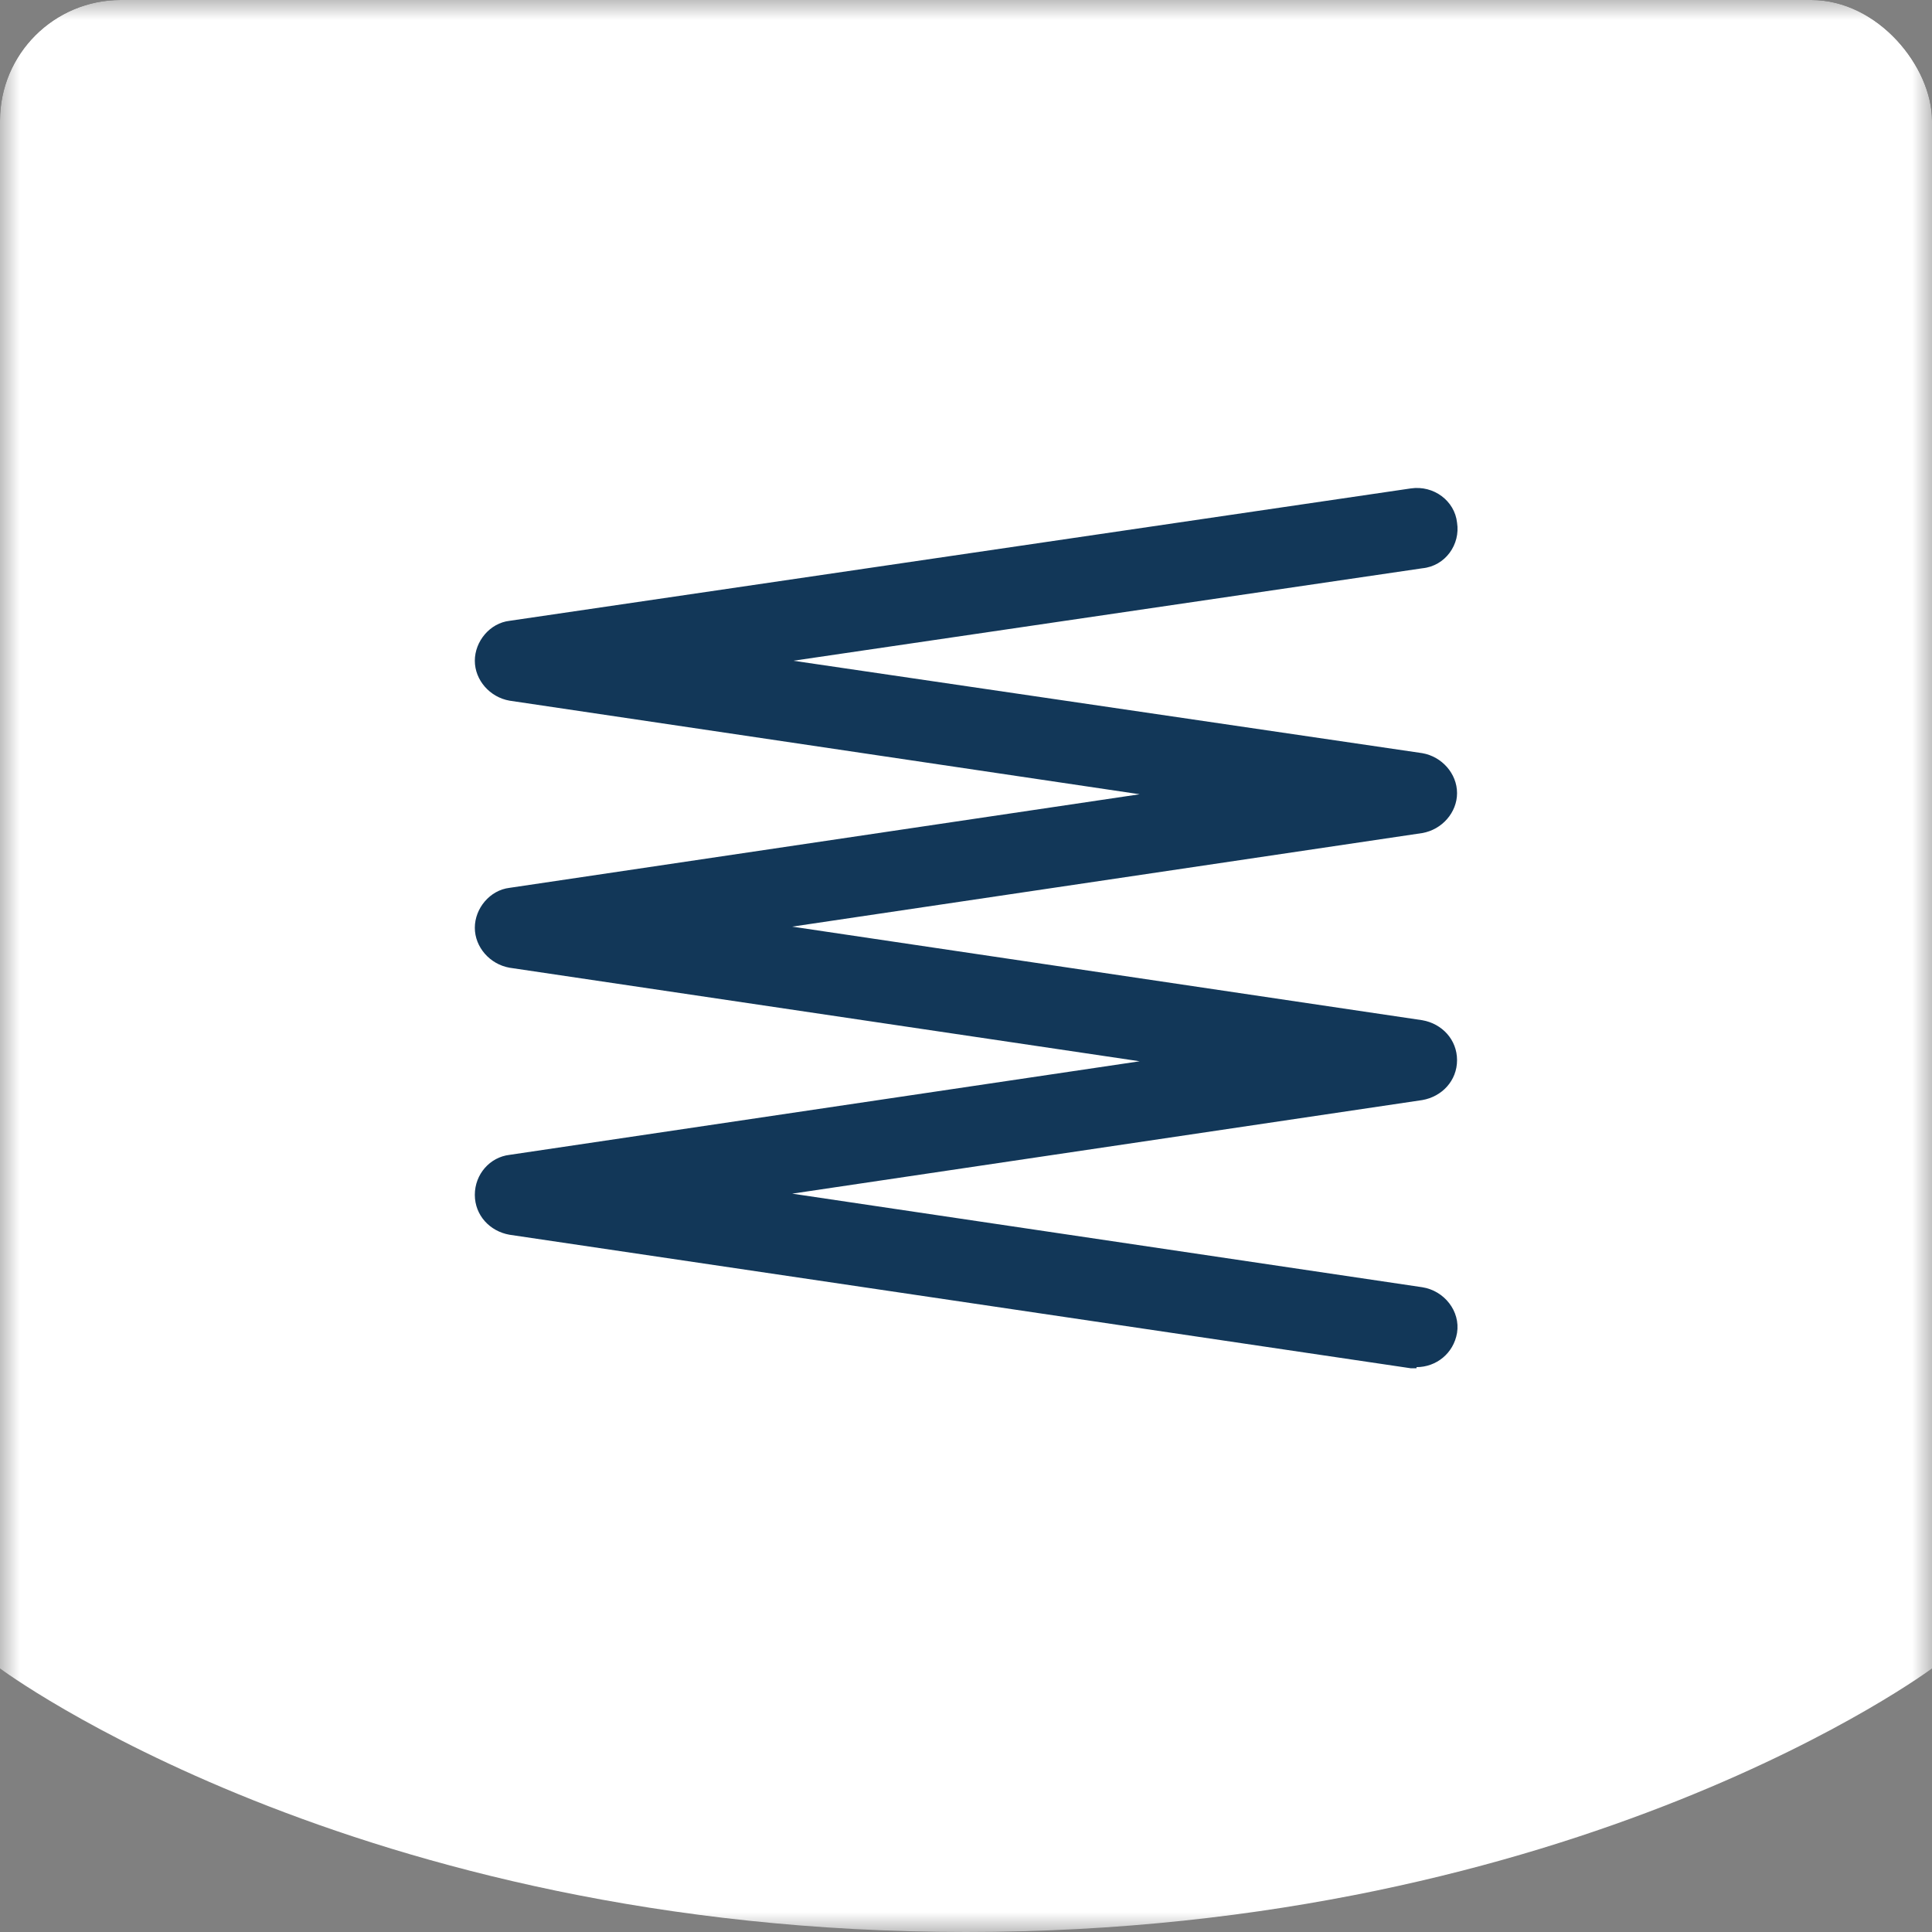 <svg width="48" height="48" viewBox="0 0 48 48" fill="none" xmlns="http://www.w3.org/2000/svg">
<rect x="0" y="0" width="48" height="48" fill="#808080" stroke="none"/>
<g clip-path="url(#clip0_1424_10914)">
<mask id="mask0_1424_10914" style="mask-type:luminance" maskUnits="userSpaceOnUse" x="0" y="0" width="48" height="48">
<path d="M48 0H0V48H48V0Z" fill="white"/>
</mask>
<g mask="url(#mask0_1424_10914)">
<path d="M0 41.451C0 41.451 8.777 48 24 48C39.223 48 48 41.451 48 41.451V0H0V41.451Z" fill="white"/>
<path d="M35.193 33.994H35.049L12.66 30.677C12.171 30.592 11.797 30.195 11.797 29.685C11.797 29.174 12.171 28.749 12.66 28.692L28.315 26.367L12.66 24.043C12.171 23.957 11.797 23.532 11.797 23.05C11.797 22.568 12.171 22.115 12.66 22.058L28.315 19.733L12.66 17.408C12.171 17.323 11.797 16.898 11.797 16.416C11.797 15.934 12.171 15.48 12.66 15.424L35.049 12.135C35.624 12.05 36.142 12.447 36.2 12.985C36.286 13.524 35.912 14.063 35.336 14.119L19.71 16.416L35.336 18.712C35.826 18.797 36.2 19.223 36.2 19.705C36.2 20.187 35.826 20.612 35.336 20.697L19.682 23.022L35.336 25.347C35.826 25.432 36.2 25.829 36.2 26.339C36.2 26.849 35.826 27.246 35.336 27.331L19.682 29.656L35.336 31.981C35.883 32.066 36.286 32.577 36.2 33.115C36.113 33.626 35.682 33.966 35.193 33.966" fill="#123758"/>
</g>
</g>
<defs>
<clipPath id="clip0_1424_10914">
<rect width="48" height="48" rx="3" fill="white"/>
</clipPath>
</defs>
</svg>
